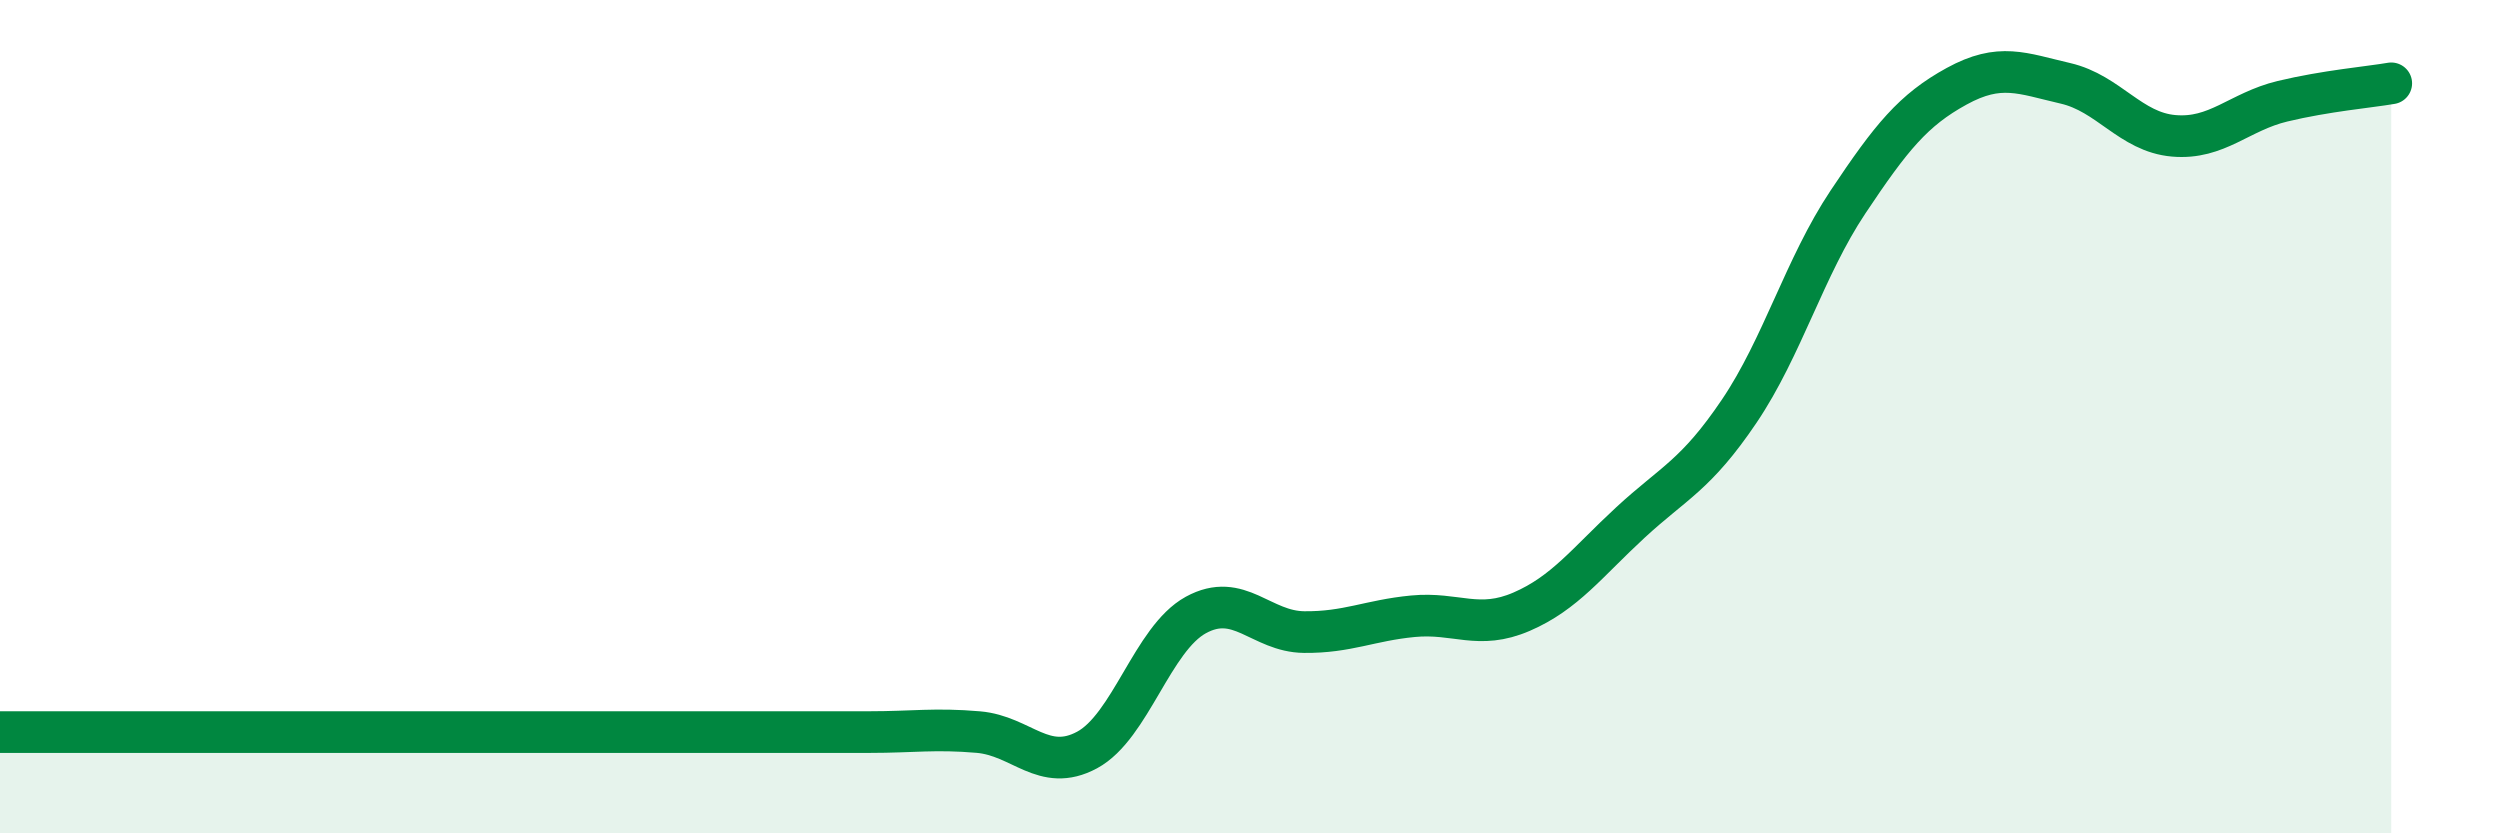 
    <svg width="60" height="20" viewBox="0 0 60 20" xmlns="http://www.w3.org/2000/svg">
      <path
        d="M 0,17.57 C 0.52,17.57 1.57,17.57 2.61,17.57 C 3.65,17.57 4.18,17.57 5.22,17.57 C 6.26,17.57 6.79,17.57 7.83,17.57 C 8.87,17.57 9.39,17.57 10.43,17.57 C 11.47,17.57 12,17.57 13.04,17.57 C 14.08,17.57 14.61,17.57 15.65,17.57 C 16.69,17.57 17.22,17.57 18.26,17.57 C 19.3,17.57 19.83,17.57 20.87,17.57 C 21.91,17.57 22.44,17.48 23.48,17.57 C 24.52,17.66 25.05,18.56 26.09,18 C 27.13,17.44 27.66,15.33 28.7,14.76 C 29.74,14.19 30.26,15.16 31.3,15.17 C 32.34,15.18 32.87,14.89 33.91,14.79 C 34.95,14.69 35.48,15.13 36.52,14.68 C 37.56,14.23 38.09,13.5 39.13,12.54 C 40.17,11.58 40.7,11.41 41.74,9.87 C 42.78,8.33 43.31,6.41 44.35,4.85 C 45.39,3.29 45.92,2.64 46.96,2.07 C 48,1.5 48.53,1.76 49.57,2 C 50.61,2.24 51.13,3.17 52.17,3.26 C 53.21,3.35 53.74,2.68 54.78,2.43 C 55.82,2.18 56.87,2.09 57.39,2L57.39 20L0 20Z"
        fill="#008740"
        opacity="0.1"
        stroke-linecap="round"
        stroke-linejoin="round"
      />
      <path
        d="M 0,17.57 C 0.52,17.57 1.57,17.57 2.61,17.57 C 3.65,17.57 4.18,17.57 5.22,17.57 C 6.26,17.57 6.79,17.57 7.83,17.57 C 8.87,17.57 9.39,17.57 10.43,17.57 C 11.47,17.57 12,17.57 13.04,17.57 C 14.08,17.57 14.61,17.57 15.65,17.57 C 16.69,17.57 17.22,17.57 18.26,17.57 C 19.3,17.57 19.83,17.57 20.87,17.57 C 21.91,17.57 22.44,17.48 23.48,17.57 C 24.52,17.66 25.05,18.56 26.09,18 C 27.13,17.44 27.66,15.33 28.7,14.76 C 29.74,14.19 30.26,15.16 31.3,15.17 C 32.34,15.18 32.87,14.89 33.91,14.79 C 34.95,14.69 35.48,15.13 36.52,14.68 C 37.56,14.23 38.09,13.5 39.13,12.54 C 40.17,11.58 40.7,11.41 41.74,9.87 C 42.78,8.33 43.31,6.41 44.35,4.85 C 45.39,3.29 45.92,2.64 46.96,2.07 C 48,1.5 48.53,1.76 49.57,2 C 50.61,2.24 51.13,3.17 52.17,3.26 C 53.21,3.35 53.74,2.68 54.78,2.43 C 55.82,2.18 56.87,2.09 57.39,2"
        stroke="#008740"
        stroke-width="1"
        fill="none"
        stroke-linecap="round"
        stroke-linejoin="round"
      />
    </svg>
  